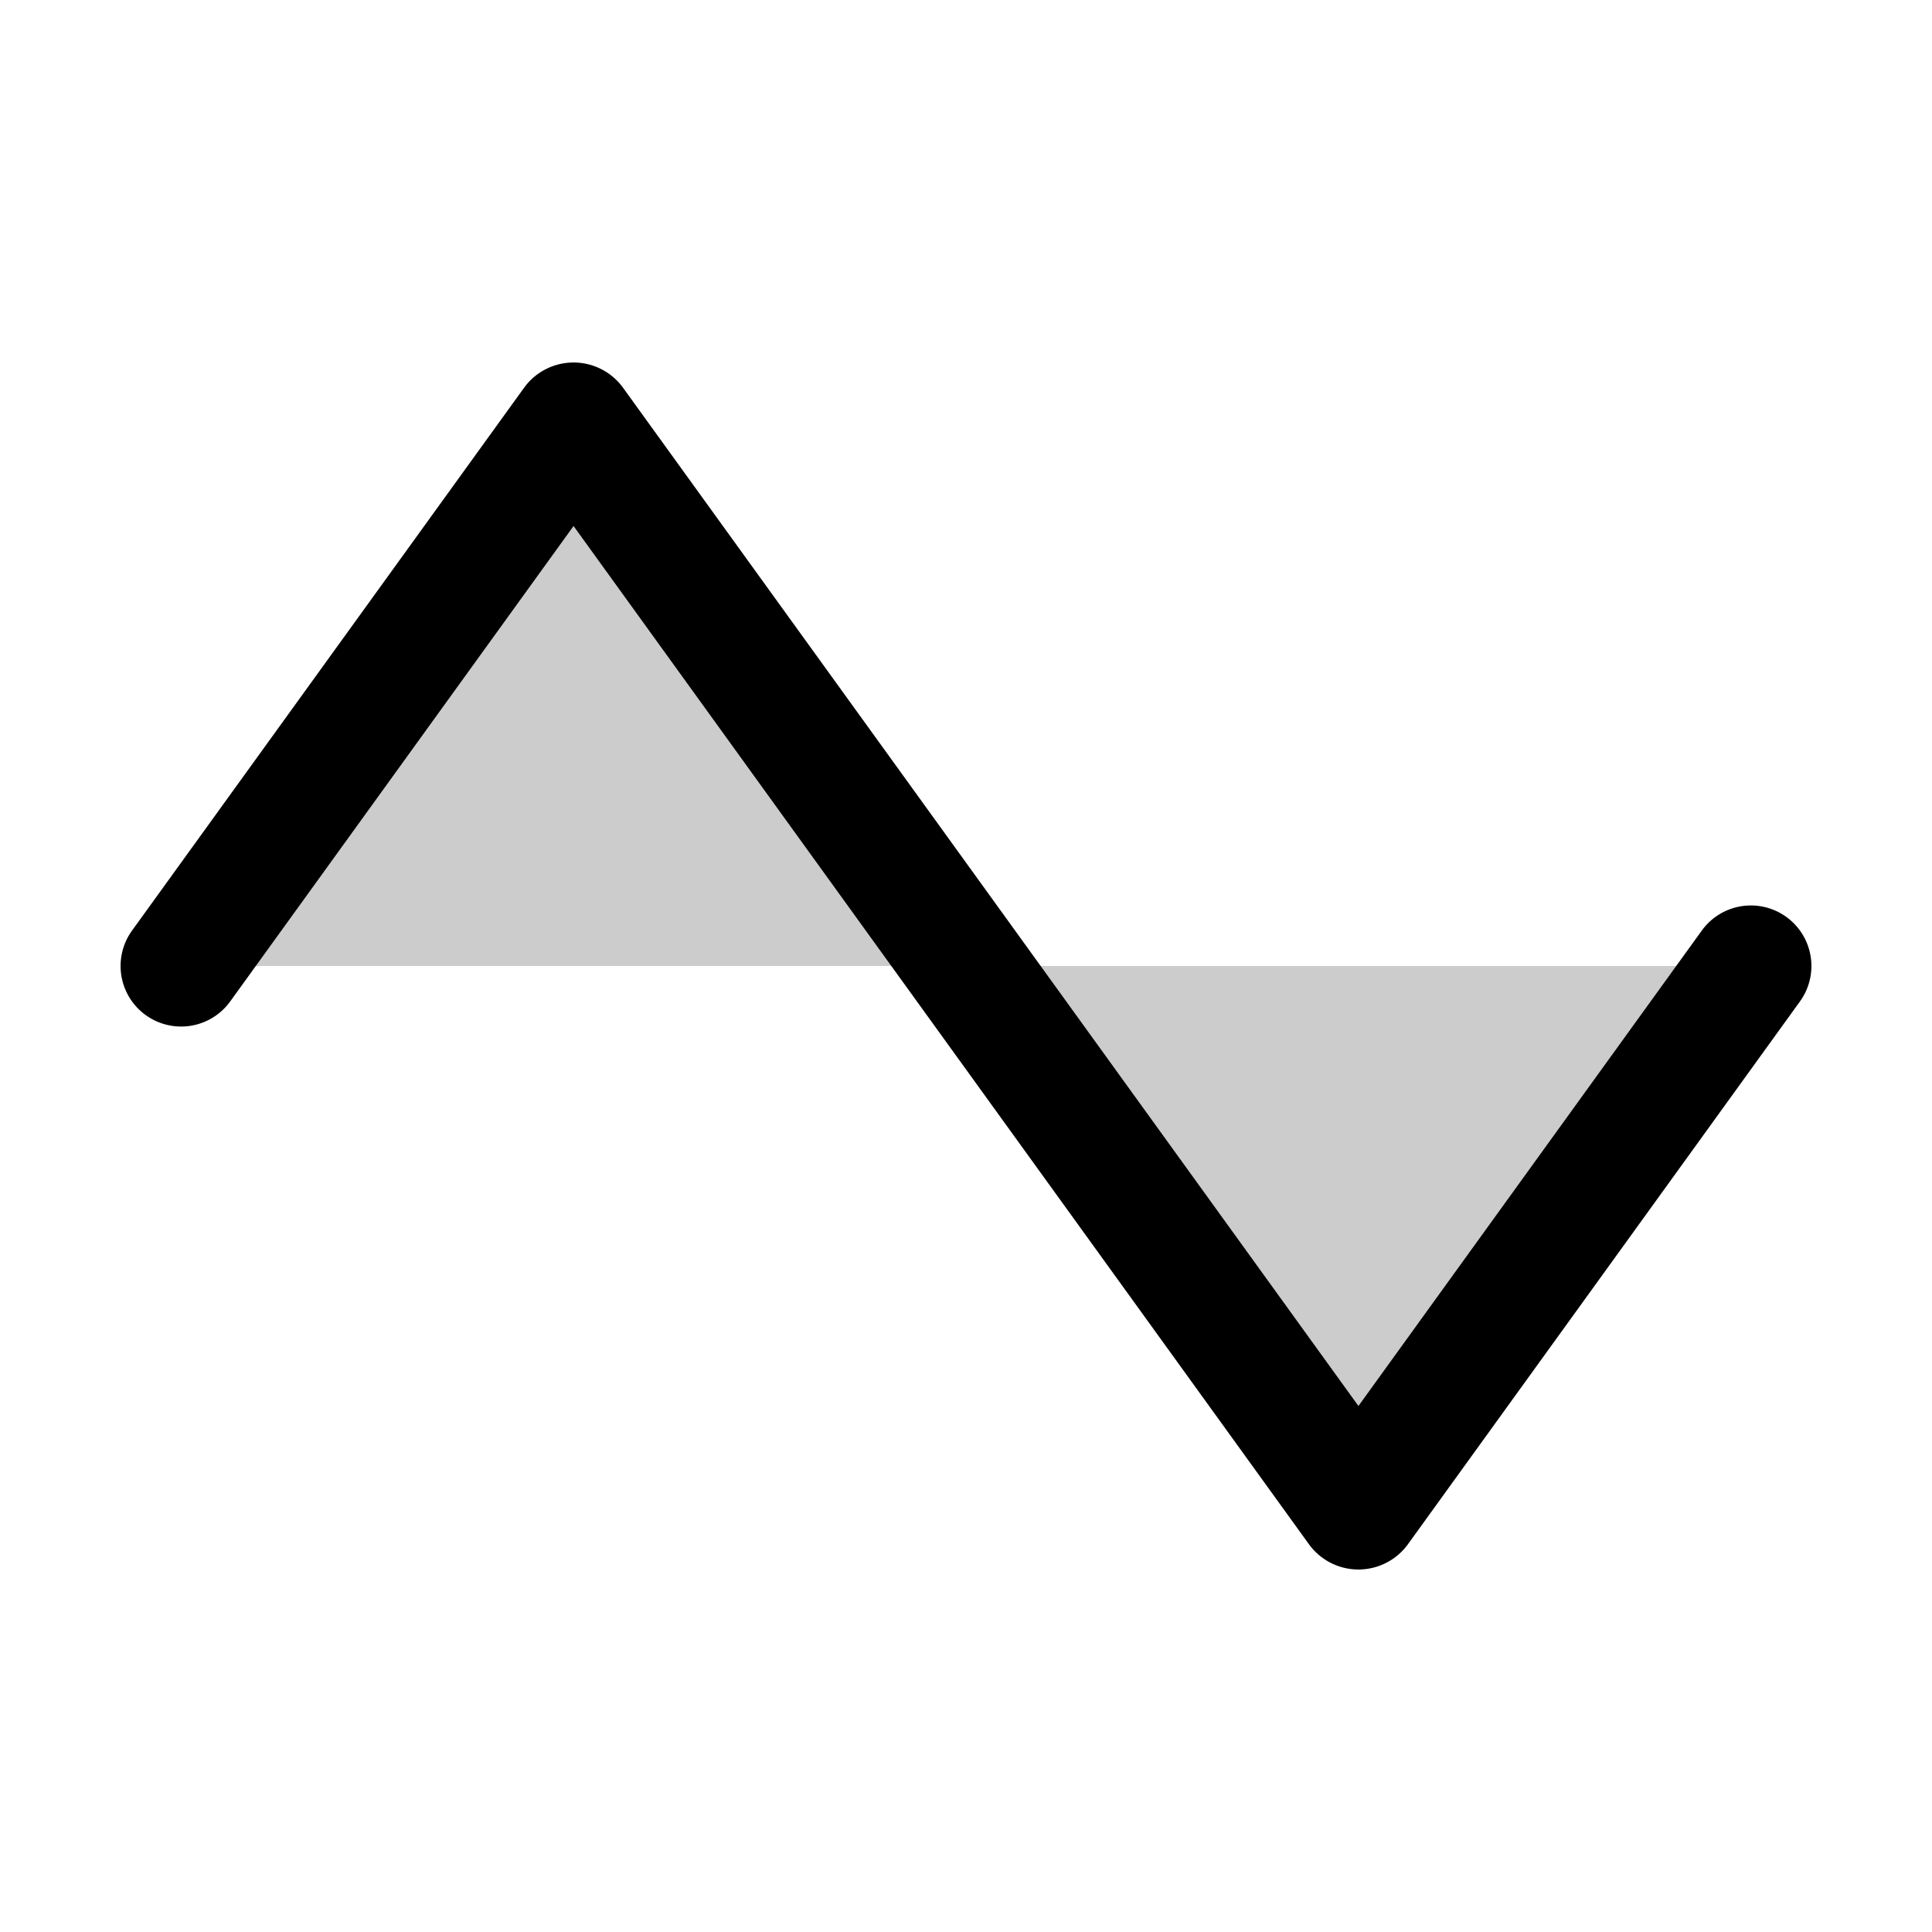 <svg xmlns="http://www.w3.org/2000/svg" viewBox="0 0 256 256" fill="currentColor"><path d="M76,56l52,72H24Zm156,72H128l52,72Z" opacity="0.2"/><path d="M238.5,132.7l-52,72a8.1,8.1,0,0,1-13,0L76,69.7l-45.5,63a8,8,0,1,1-13-9.4l52-72a8.1,8.1,0,0,1,13,0l97.5,135,45.5-63a8,8,0,0,1,13,9.4Z"/></svg>